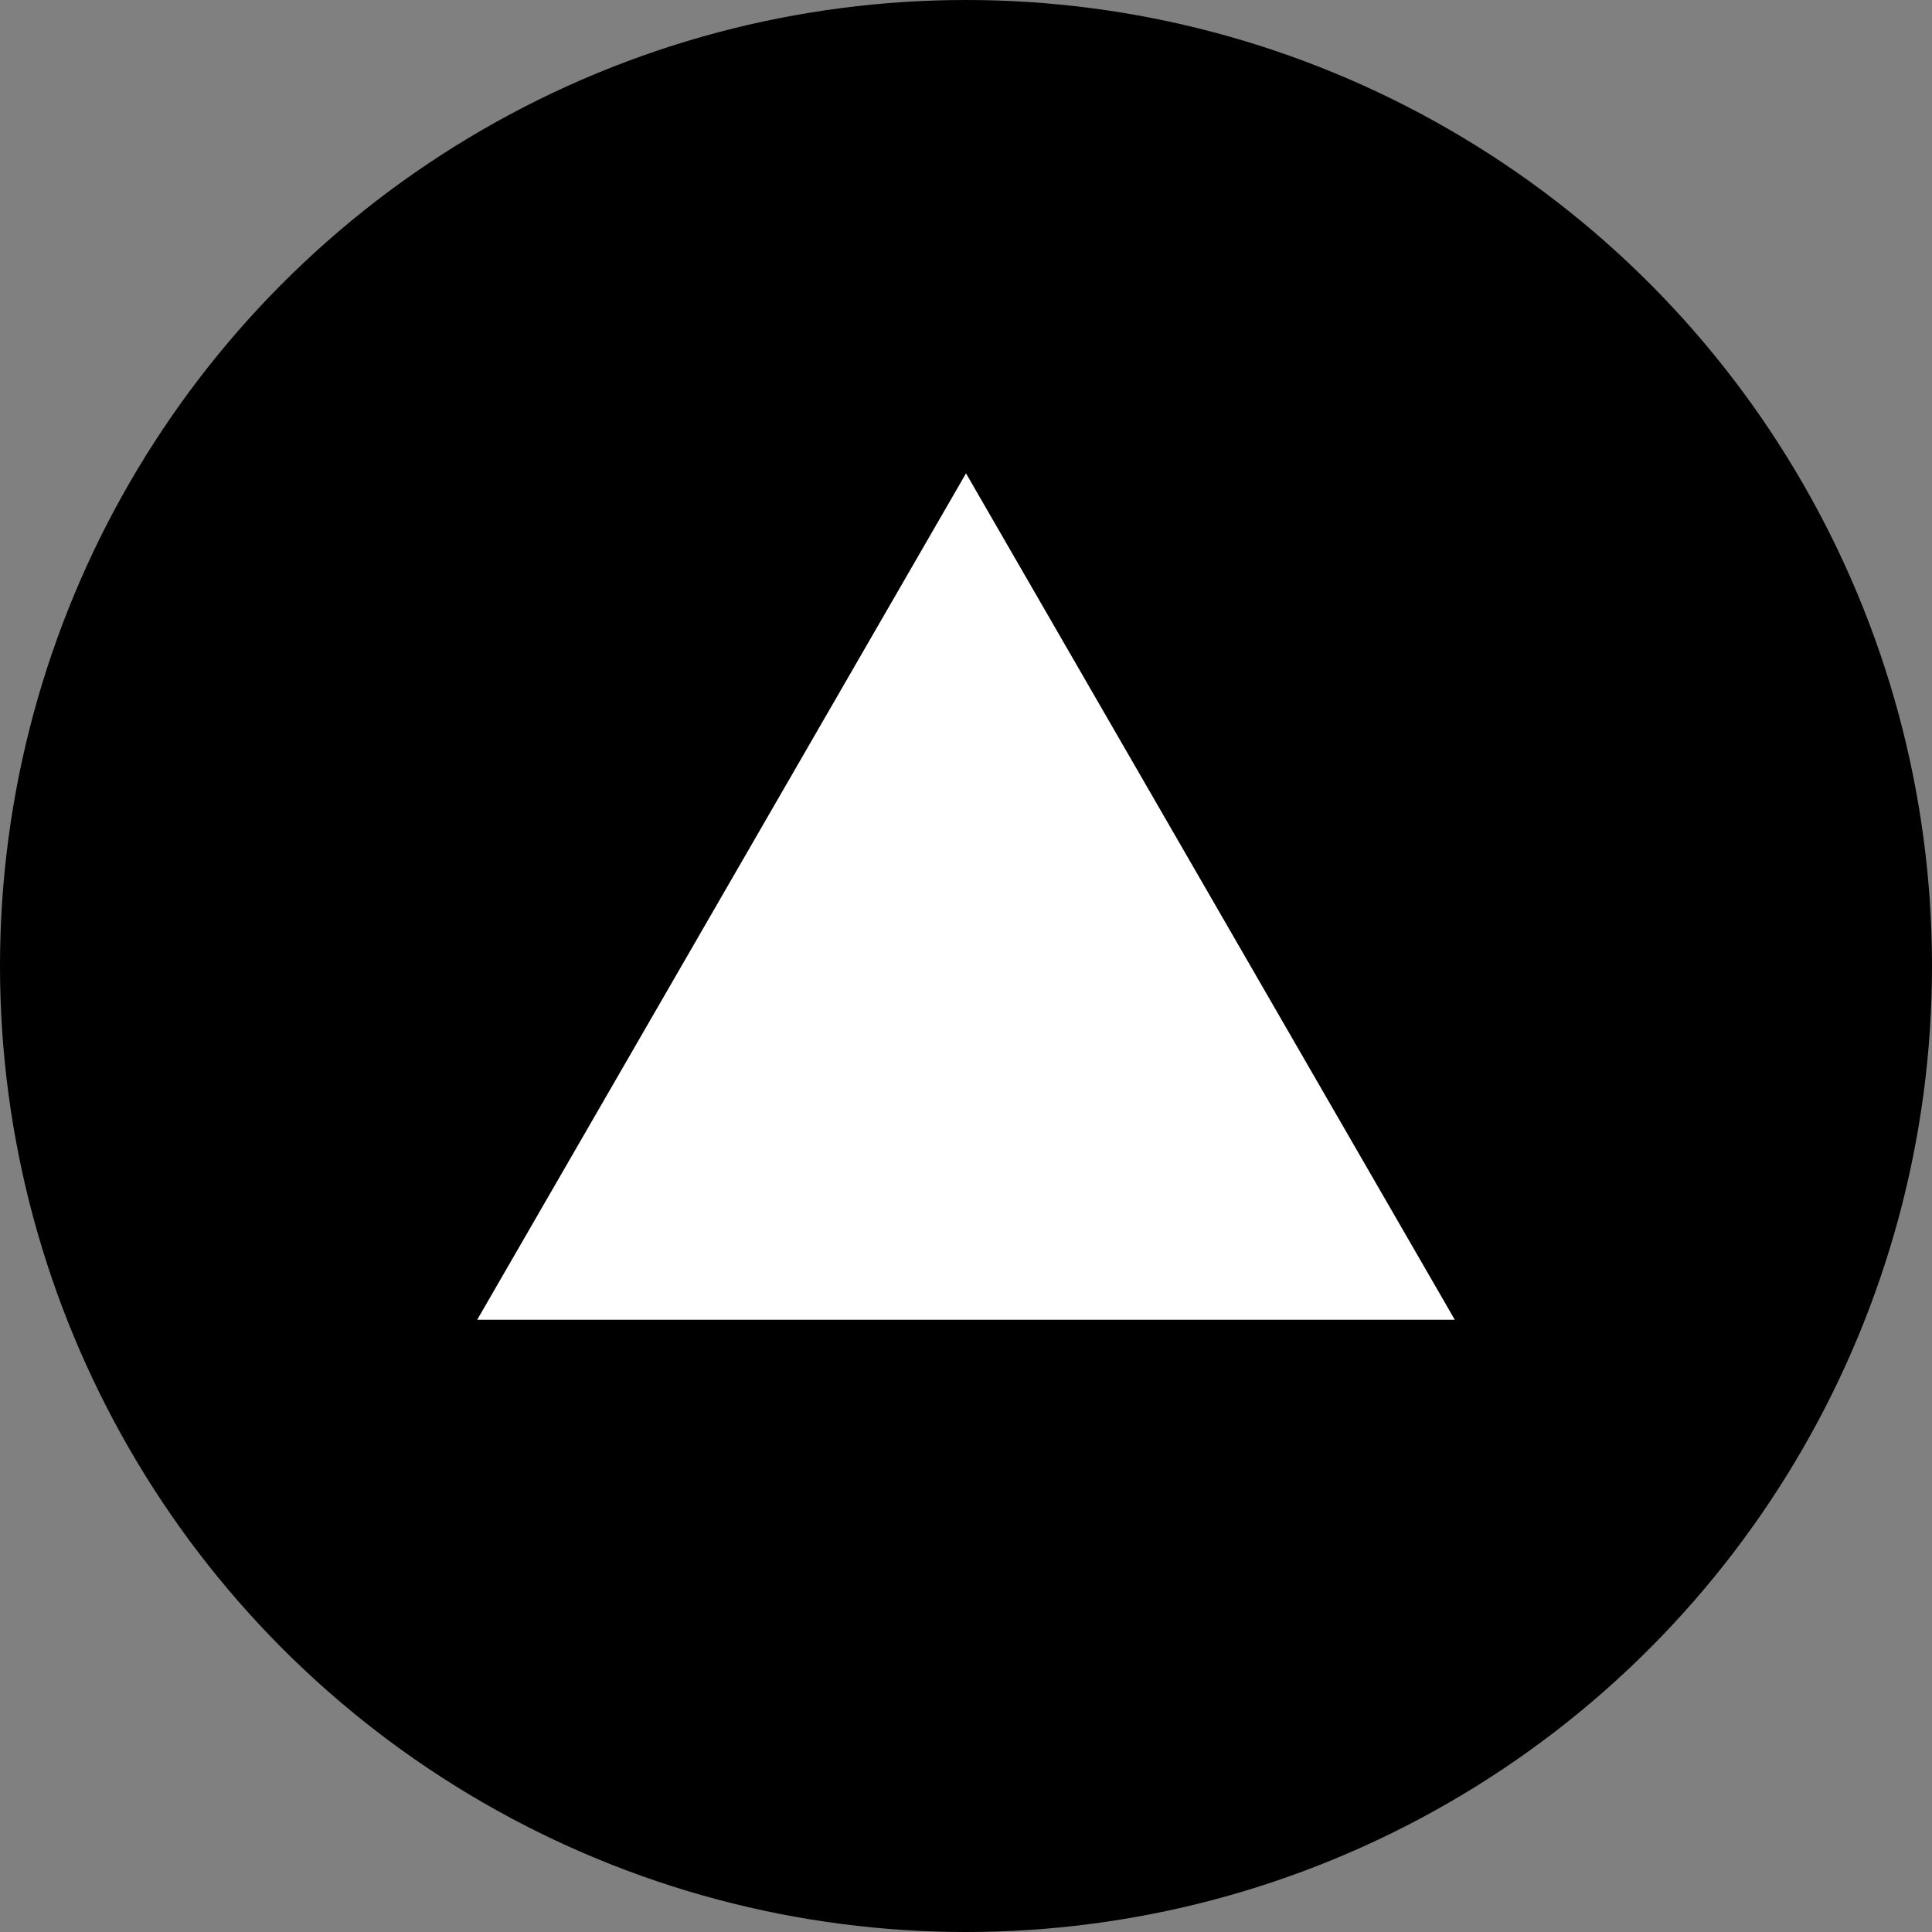 <?xml version="1.0" encoding="UTF-8"?>
<svg id="Layer_1" xmlns="http://www.w3.org/2000/svg" version="1.1" viewBox="0 0 150.2 150.2">
  <rect x="0" y="0" width="150.2" height="150.2" fill="#808080" stroke="none"/>
  <!-- Generator: Adobe Illustrator 29.2.1, SVG Export Plug-In . SVG Version: 2.1.0 Build 116)  -->
  <defs>
    <style>
      .st0 {
        fill: #fff;
      }
    </style>
  </defs>
  <circle cx="75.1" cy="75.1" r="75.1"/>
  <path class="st0" d="M75.1,36.8l38,65.8H37.1l38-65.8Z"/>
</svg>